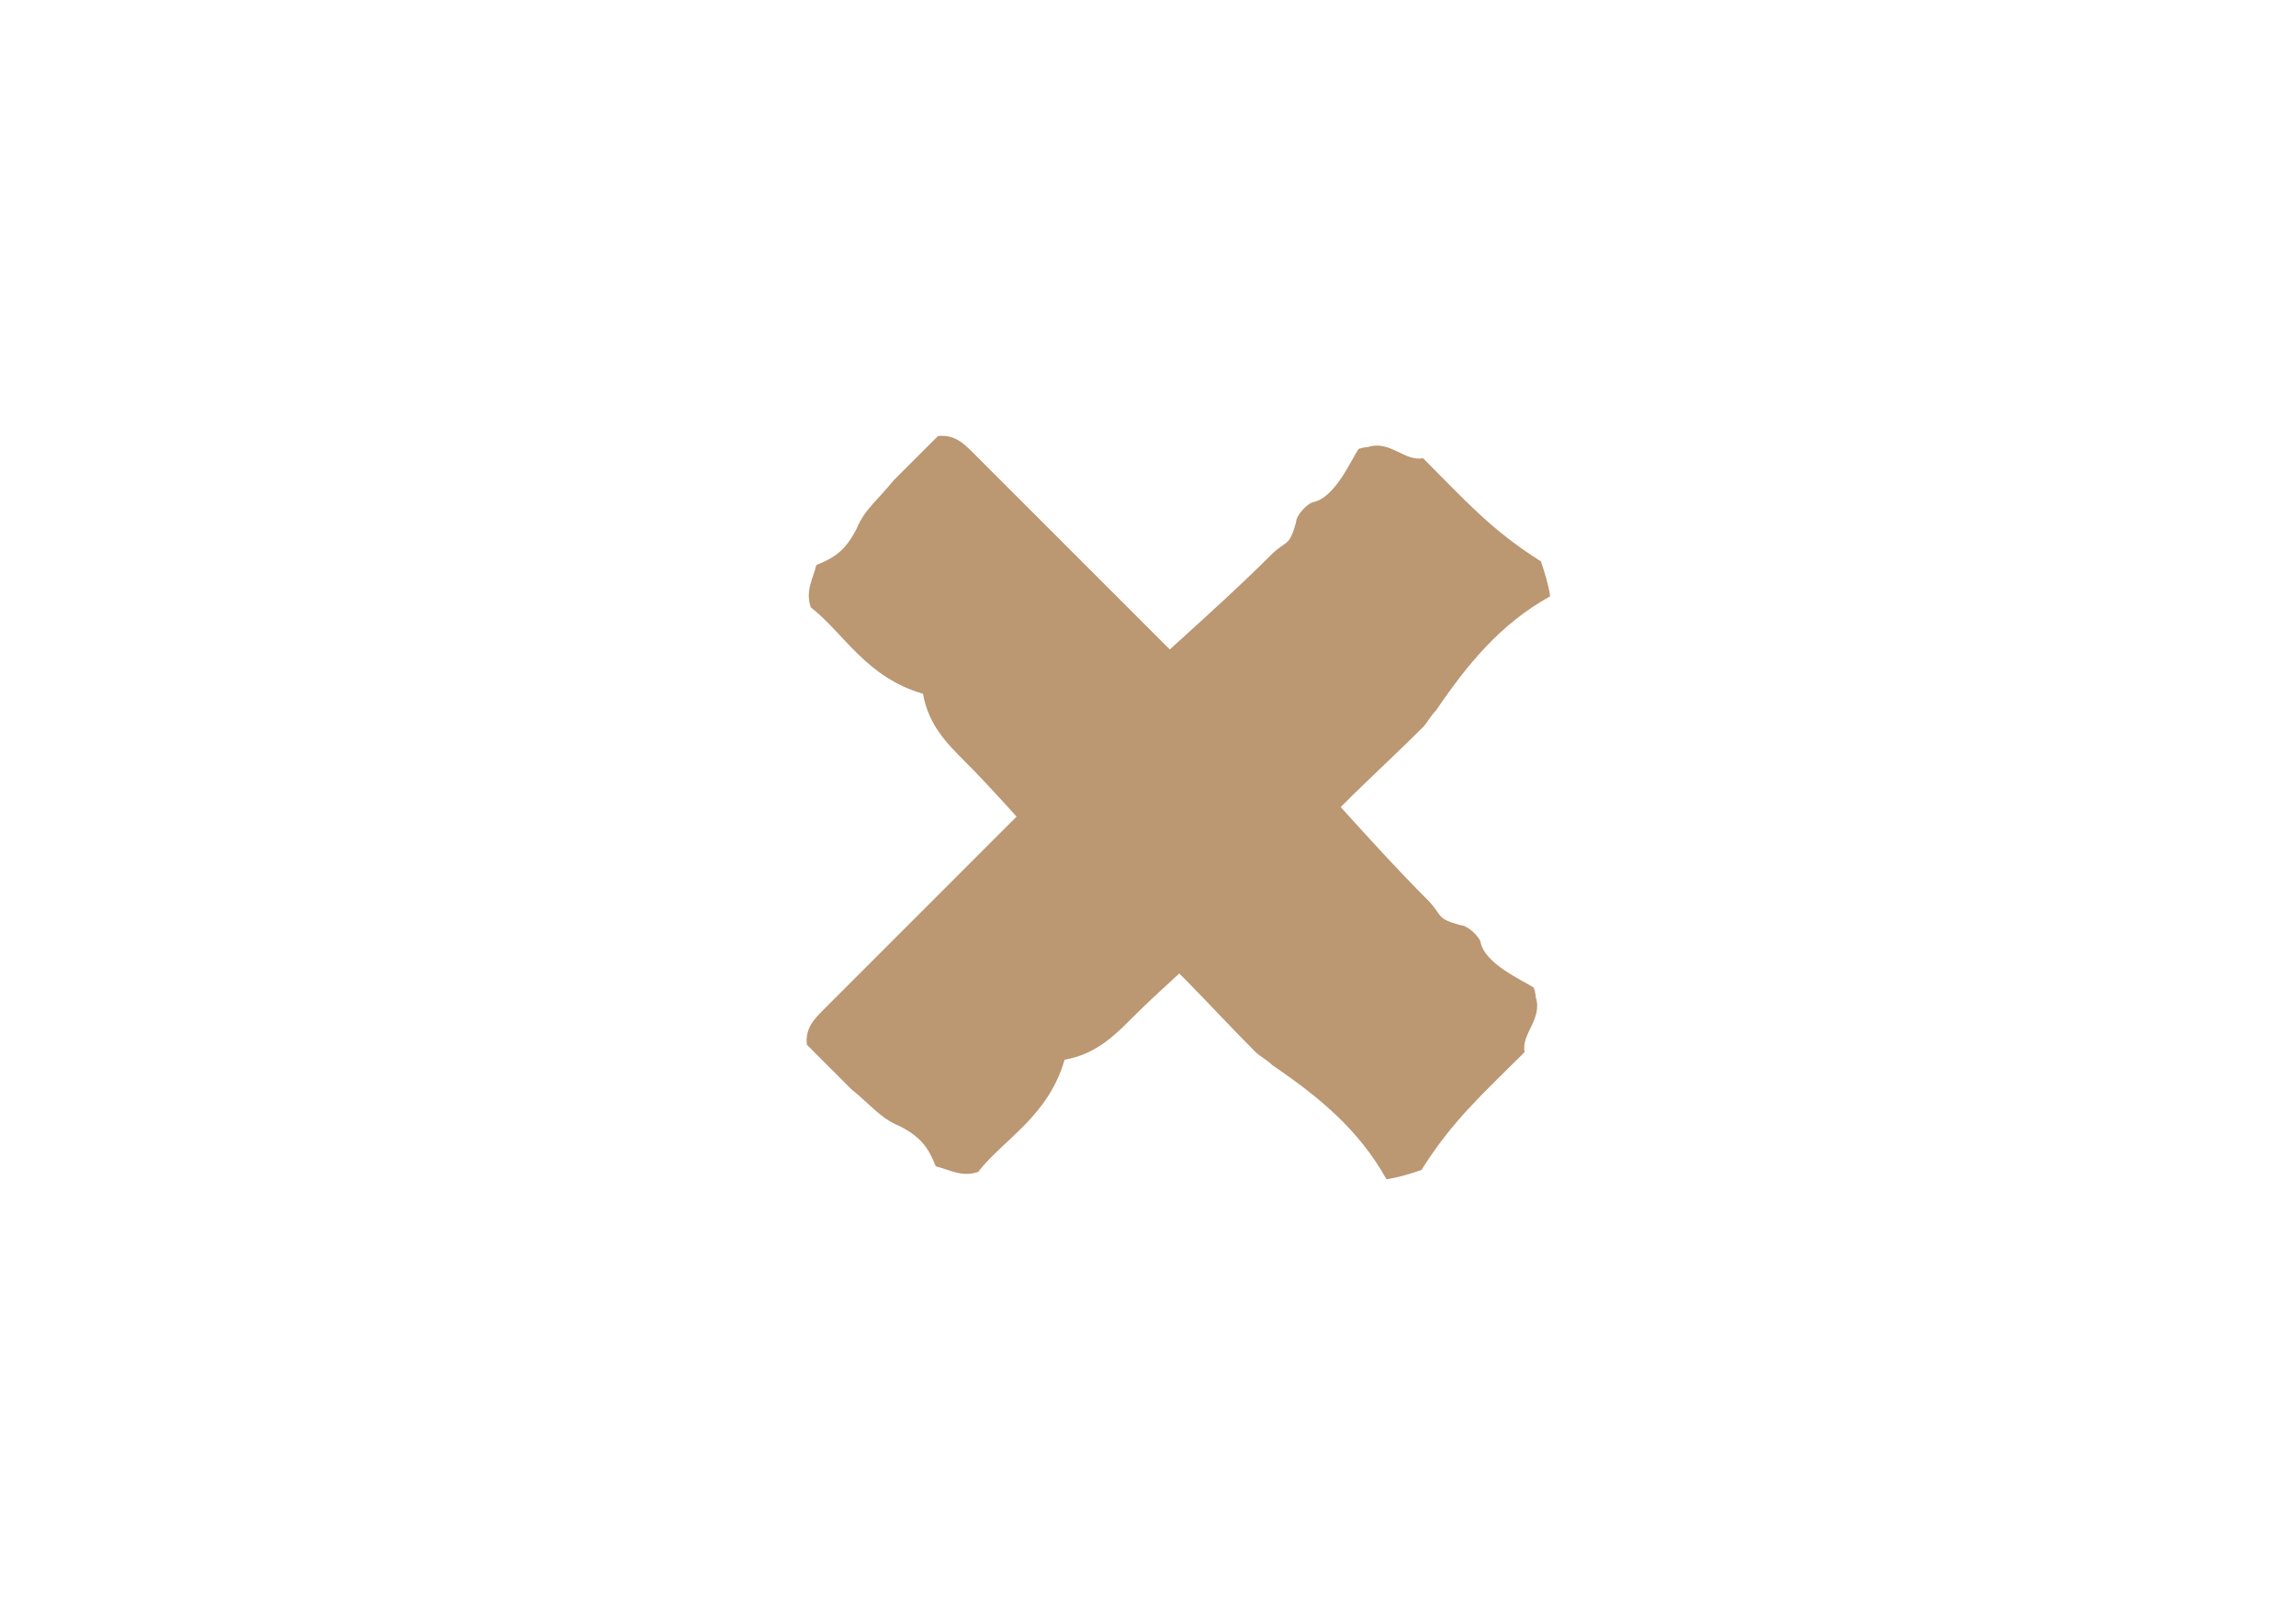 <svg width="40" height="28" viewBox="0 0 40 28" fill="none" xmlns="http://www.w3.org/2000/svg">
<path fill="#bb9772" d="M16.08 12.088C16.176 12.633 16.496 12.953 16.817 13.274C17.714 14.171 18.515 15.228 19.508 16.029C20.277 16.606 21.078 17.535 21.879 18.336C21.943 18.4 22.071 18.464 22.167 18.56C22.968 19.105 23.674 19.681 24.154 20.547C24.378 20.514 24.571 20.45 24.763 20.386C25.309 19.519 25.823 19.07 26.561 18.332C26.497 18.011 26.882 17.754 26.754 17.37C26.754 17.37 26.754 17.305 26.722 17.209C26.53 17.081 25.857 16.793 25.793 16.408C25.761 16.312 25.569 16.12 25.44 16.12C24.991 15.992 25.152 15.96 24.863 15.672C23.87 14.678 22.973 13.589 21.98 12.596C21.724 12.403 21.499 12.179 21.179 11.987C20.858 11.795 20.57 11.507 20.282 11.218L16.95 7.886C16.789 7.726 16.629 7.566 16.34 7.598L15.57 8.368C15.313 8.689 15.057 8.882 14.928 9.203C14.735 9.588 14.543 9.716 14.222 9.845C14.158 10.101 14.029 10.294 14.125 10.582C14.702 11.031 15.086 11.8 16.08 12.088Z"></path>
<path fill="#bb9772" d="M18.547 18.464C19.092 18.368 19.412 18.048 19.733 17.727C20.63 16.83 21.687 16.029 22.488 15.036C23.065 14.267 23.994 13.466 24.795 12.665C24.859 12.601 24.923 12.473 25.019 12.377C25.564 11.575 26.14 10.87 27.006 10.39C26.973 10.166 26.909 9.973 26.845 9.781C25.978 9.235 25.529 8.721 24.791 7.983C24.47 8.047 24.213 7.662 23.829 7.79C23.829 7.79 23.765 7.79 23.668 7.822C23.54 8.014 23.252 8.687 22.867 8.751C22.771 8.783 22.579 8.975 22.579 9.104C22.451 9.553 22.419 9.392 22.131 9.681C21.137 10.674 20.048 11.571 19.055 12.564C18.863 12.82 18.638 13.045 18.446 13.365C18.254 13.686 17.966 13.974 17.677 14.262L14.345 17.595C14.185 17.755 14.025 17.915 14.057 18.203L14.827 18.974C15.148 19.231 15.341 19.487 15.662 19.616C16.047 19.809 16.175 20.001 16.303 20.322C16.56 20.386 16.753 20.515 17.041 20.419C17.49 19.842 18.259 19.458 18.547 18.464Z"></path>
</svg>